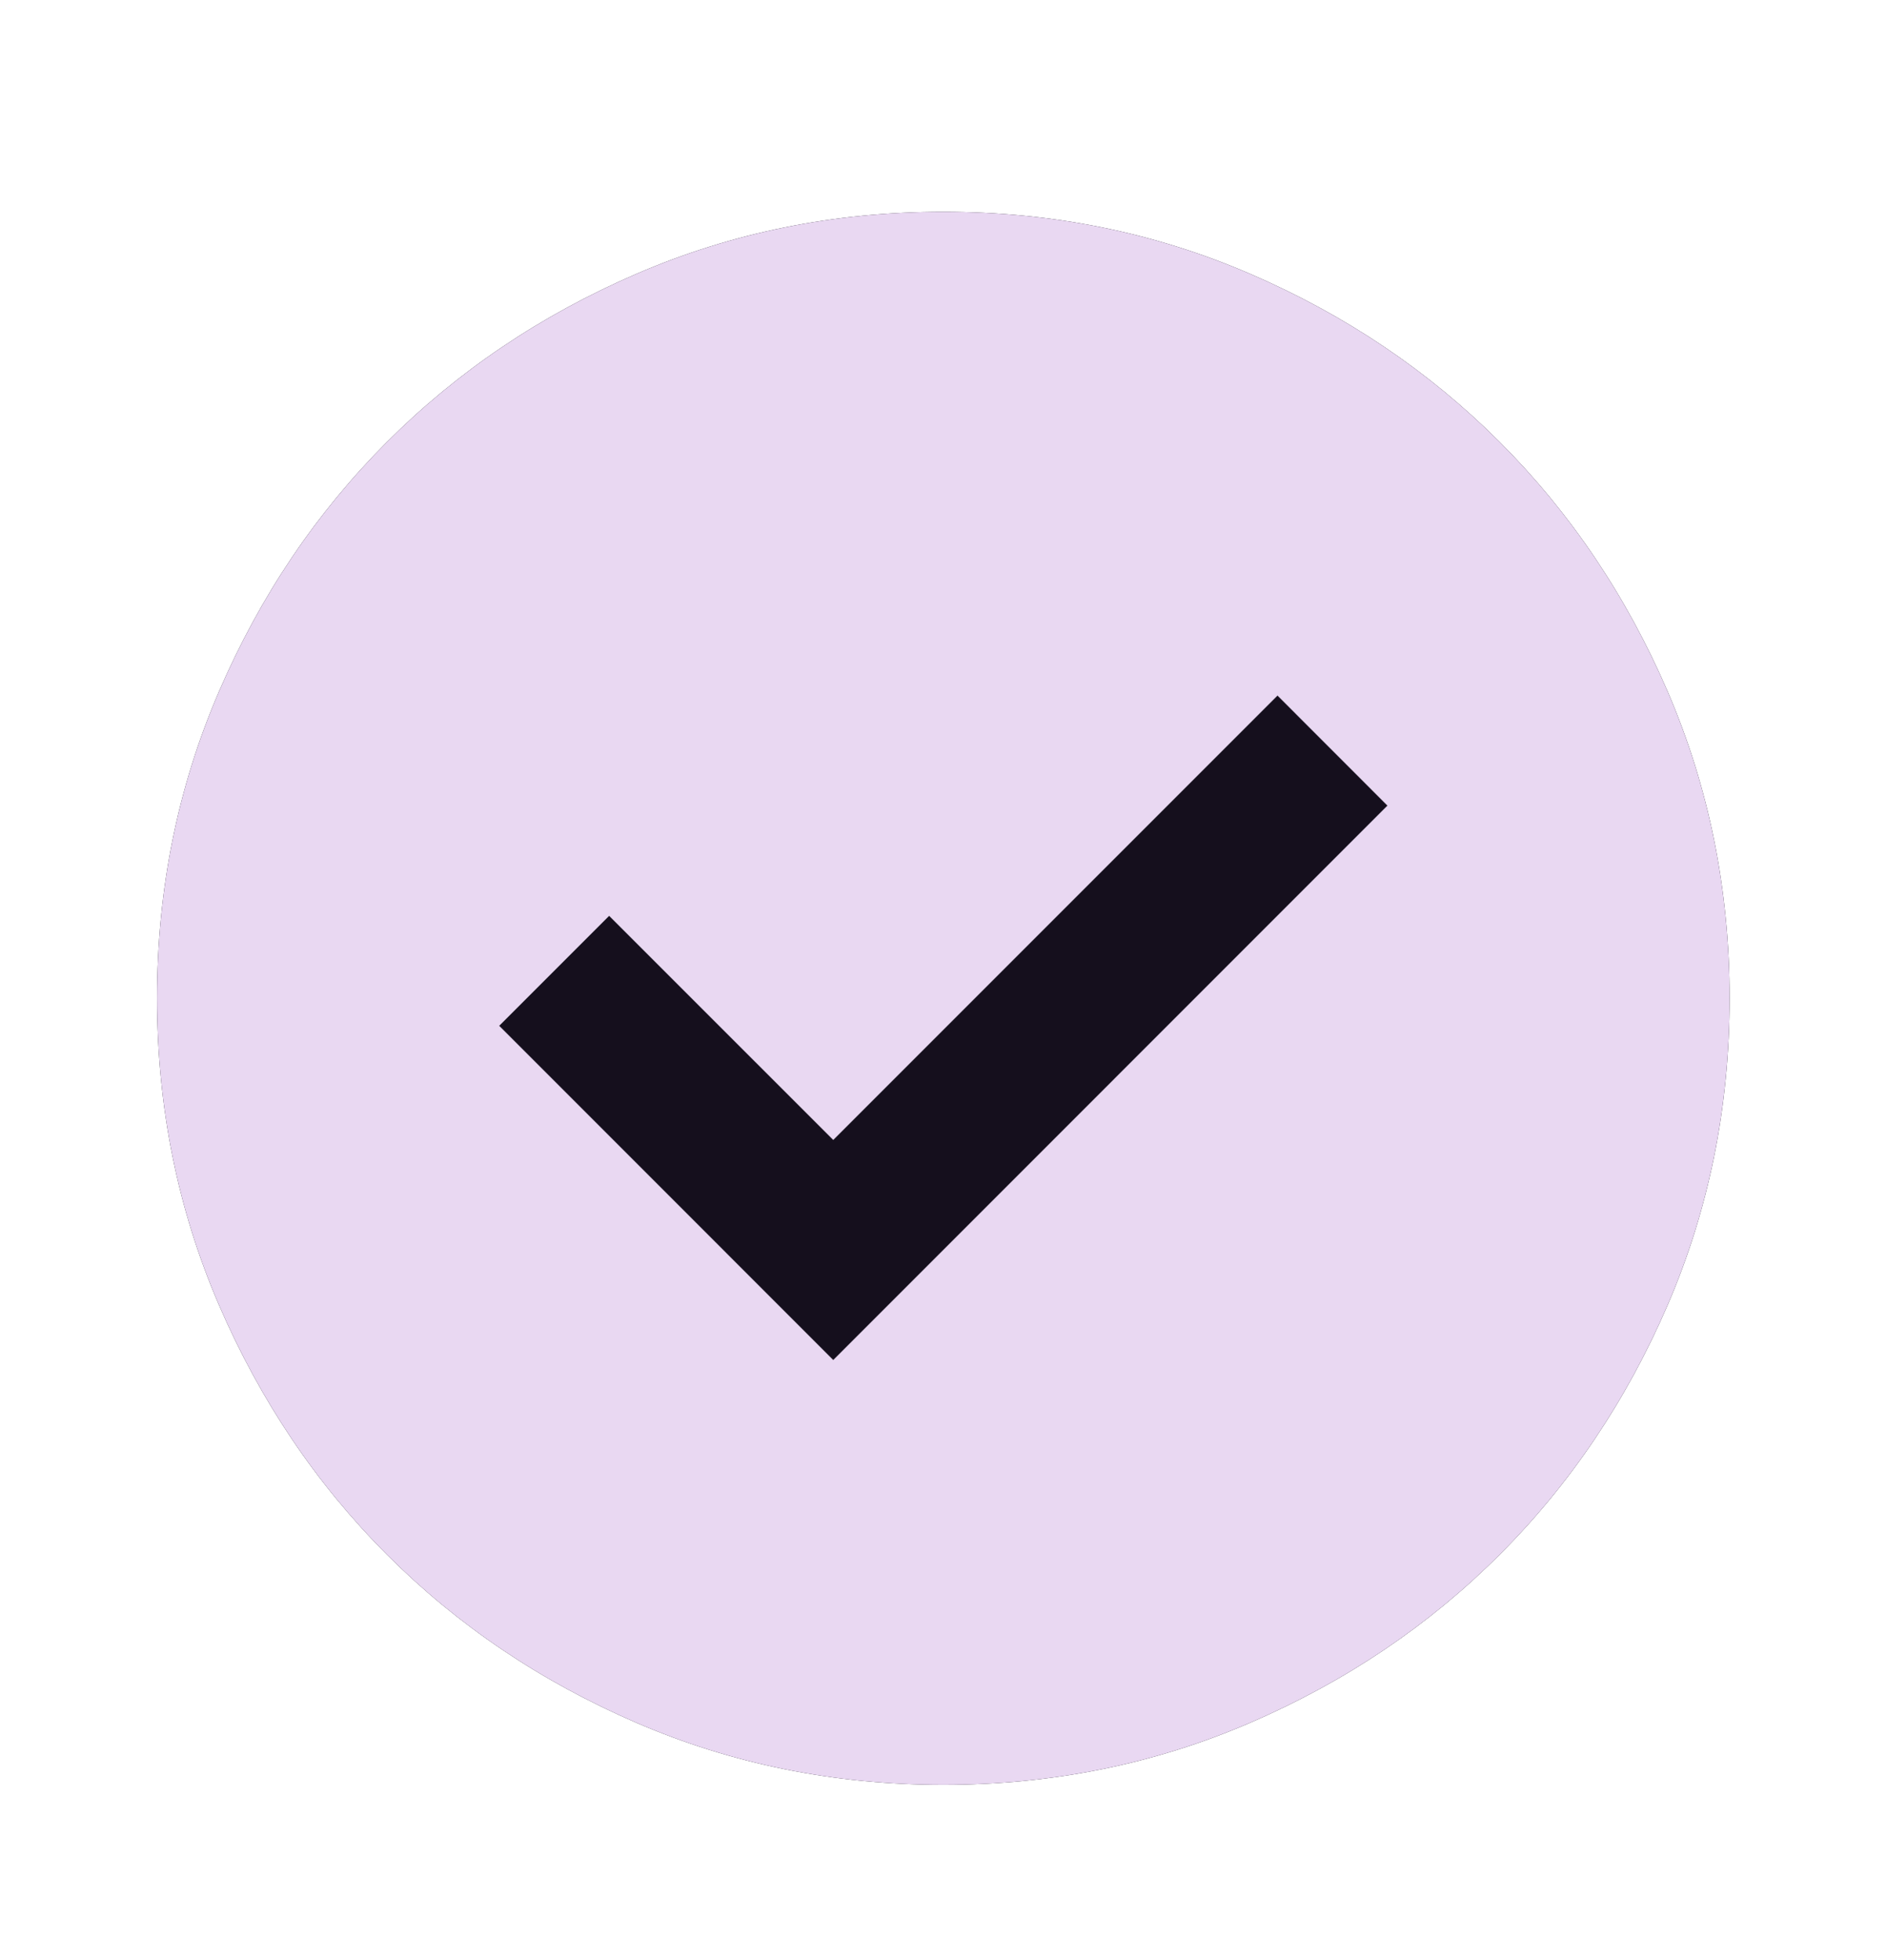 <svg xmlns="http://www.w3.org/2000/svg" fill="none" viewBox="0 0 26 27" height="27" width="26">
<path fill="#150F1D" d="M11.481 18.735L19.118 11.097L17.602 9.58L11.481 15.701L8.393 12.614L6.877 14.13L11.481 18.735ZM12.997 24.585C11.499 24.585 10.091 24.3 8.772 23.732C7.454 23.163 6.308 22.391 5.333 21.416C4.358 20.441 3.586 19.294 3.017 17.976C2.448 16.658 2.164 15.25 2.164 13.751C2.164 12.253 2.448 10.844 3.017 9.526C3.586 8.208 4.358 7.062 5.333 6.087C6.308 5.112 7.454 4.34 8.772 3.771C10.091 3.202 11.499 2.918 12.997 2.918C14.496 2.918 15.904 3.202 17.222 3.771C18.541 4.34 19.687 5.112 20.662 6.087C21.637 7.062 22.409 8.208 22.978 9.526C23.546 10.844 23.831 12.253 23.831 13.751C23.831 15.25 23.546 16.658 22.978 17.976C22.409 19.294 21.637 20.441 20.662 21.416C19.687 22.391 18.541 23.163 17.222 23.732C15.904 24.3 14.496 24.585 12.997 24.585Z"></path>
<path fill="#150F1D" d="M11.481 18.735L19.118 11.097L17.602 9.58L11.481 15.701L8.393 12.614L6.877 14.13L11.481 18.735Z"></path>
<path fill="#E9D8F2" d="M11.481 18.735L19.118 11.097L17.602 9.58L11.481 15.701L8.393 12.614L6.877 14.13L11.481 18.735ZM12.997 24.585C11.499 24.585 10.091 24.3 8.772 23.732C7.454 23.163 6.308 22.391 5.333 21.416C4.358 20.441 3.586 19.294 3.017 17.976C2.448 16.658 2.164 15.25 2.164 13.751C2.164 12.253 2.448 10.844 3.017 9.526C3.586 8.208 4.358 7.062 5.333 6.087C6.308 5.112 7.454 4.34 8.772 3.771C10.091 3.202 11.499 2.918 12.997 2.918C14.496 2.918 15.904 3.202 17.222 3.771C18.541 4.34 19.687 5.112 20.662 6.087C21.637 7.062 22.409 8.208 22.978 9.526C23.546 10.844 23.831 12.253 23.831 13.751C23.831 15.25 23.546 16.658 22.978 17.976C22.409 19.294 21.637 20.441 20.662 21.416C19.687 22.391 18.541 23.163 17.222 23.732C15.904 24.3 14.496 24.585 12.997 24.585Z"></path>
</svg>
